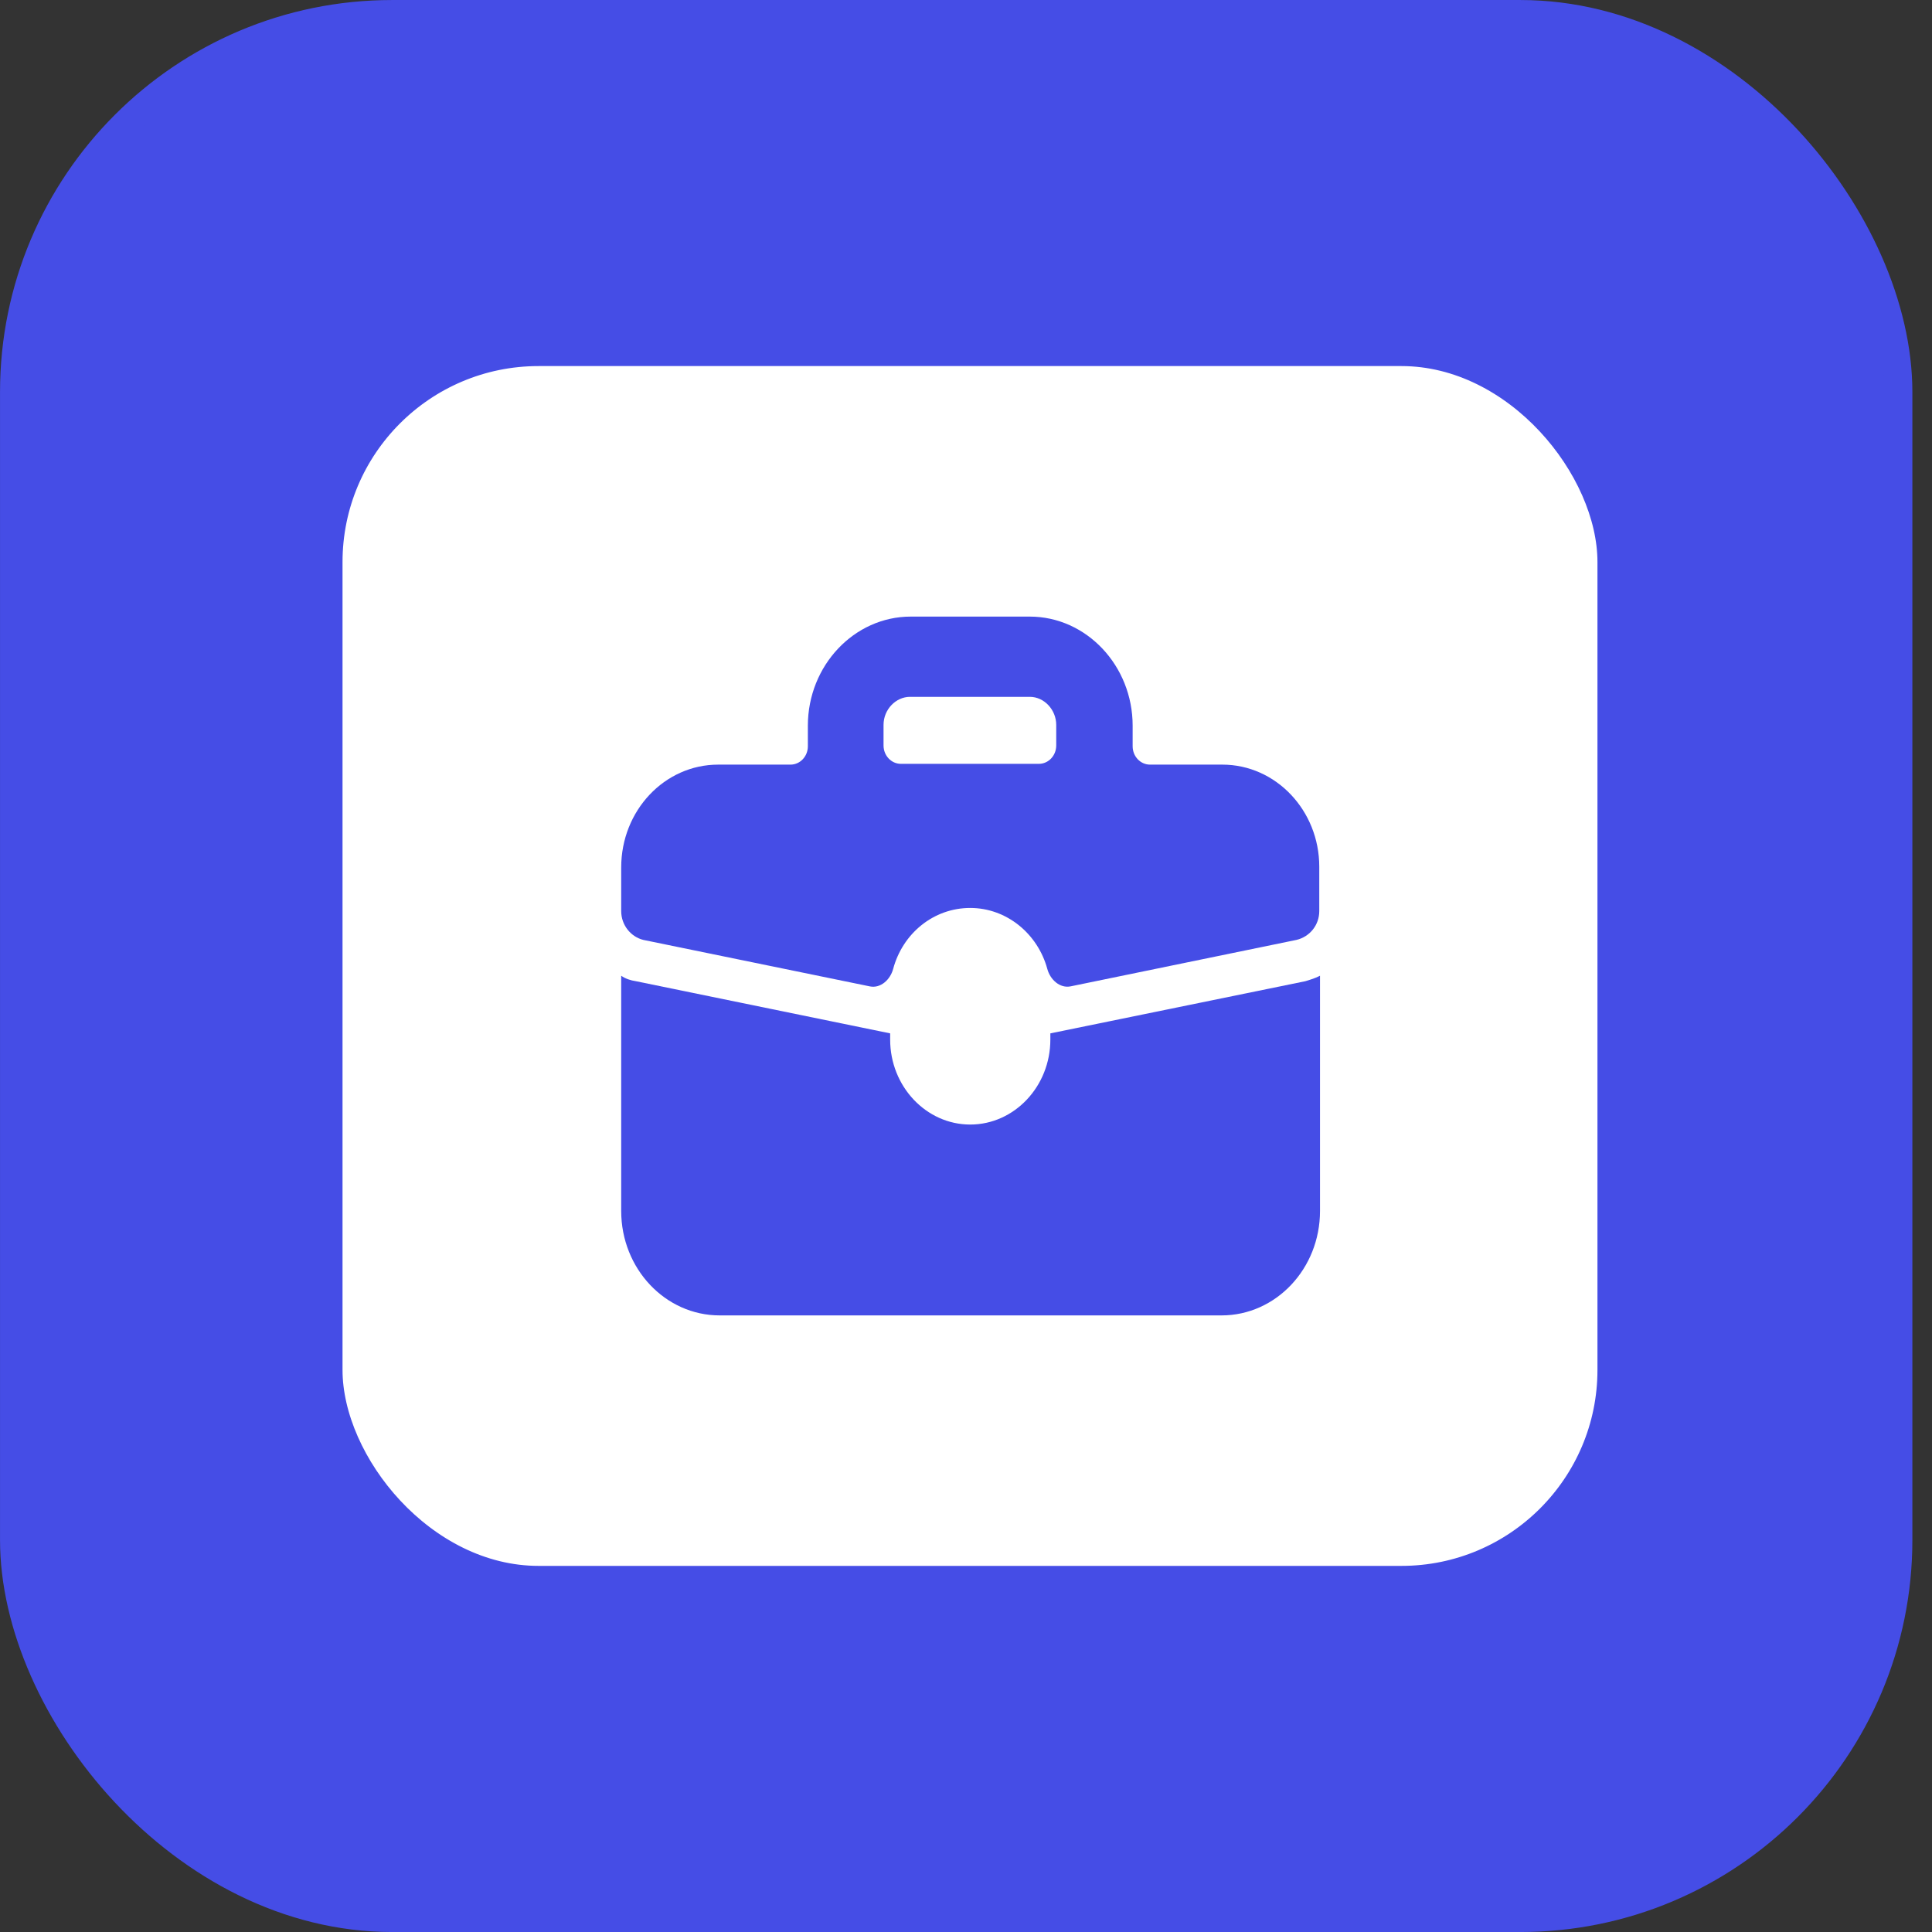 <svg width="47" height="47" viewBox="0 0 47 47" fill="none" xmlns="http://www.w3.org/2000/svg">
<rect x="0" y="0" width="47" height="47" fill="#333333" stroke="none"/>
<rect x="0.341" y="0.341" width="45.841" height="46.319" rx="9.196" fill="#454DE6" stroke="#454DE6" stroke-width="0.681"/>
<rect x="7.992" y="8.565" width="31.21" height="29.869" rx="5.109" fill="white" stroke="#454DE6" stroke-width="0.681"/>
<path d="M25.552 25.139V25.291C25.552 26.428 24.676 27.357 23.603 27.357C22.531 27.357 21.655 26.428 21.655 25.291V25.139L15.47 23.87C15.345 23.851 15.22 23.813 15.112 23.737V29.46C15.112 30.863 16.185 32 17.508 32H29.717C31.04 32 32.112 30.863 32.112 29.46V23.737C32.005 23.794 31.88 23.832 31.755 23.87L25.552 25.139Z" fill="#454DE6"/>
<path d="M29.735 18.601H27.976C27.743 18.601 27.554 18.401 27.554 18.154V17.653C27.554 16.194 26.428 15 25.051 15H22.155C20.779 15 19.653 16.194 19.653 17.653V18.154C19.653 18.401 19.464 18.601 19.231 18.601H17.472C16.167 18.601 15.112 19.719 15.112 21.103V22.164C15.112 22.505 15.345 22.789 15.649 22.865L21.161 23.996C21.419 24.049 21.656 23.838 21.728 23.571C21.958 22.712 22.706 22.088 23.603 22.088C24.486 22.088 25.244 22.712 25.478 23.571C25.55 23.838 25.788 24.048 26.046 23.995L31.54 22.865C31.862 22.789 32.094 22.505 32.094 22.164V21.084C32.094 19.719 31.04 18.601 29.735 18.601ZM21.494 17.634C21.494 17.255 21.798 16.952 22.137 16.952H25.051C25.409 16.952 25.695 17.274 25.695 17.634V18.135C25.695 18.382 25.506 18.582 25.273 18.582H21.916C21.683 18.582 21.494 18.382 21.494 18.135L21.494 17.634Z" fill="#454DE6"/>
<path d="M24.587 25.291V24.154C24.587 23.585 24.14 23.111 23.603 23.111C23.067 23.111 22.62 23.585 22.62 24.154V25.291C22.62 25.86 23.067 26.334 23.603 26.334C24.14 26.334 24.587 25.86 24.587 25.291Z" fill="white"/>
</svg>
